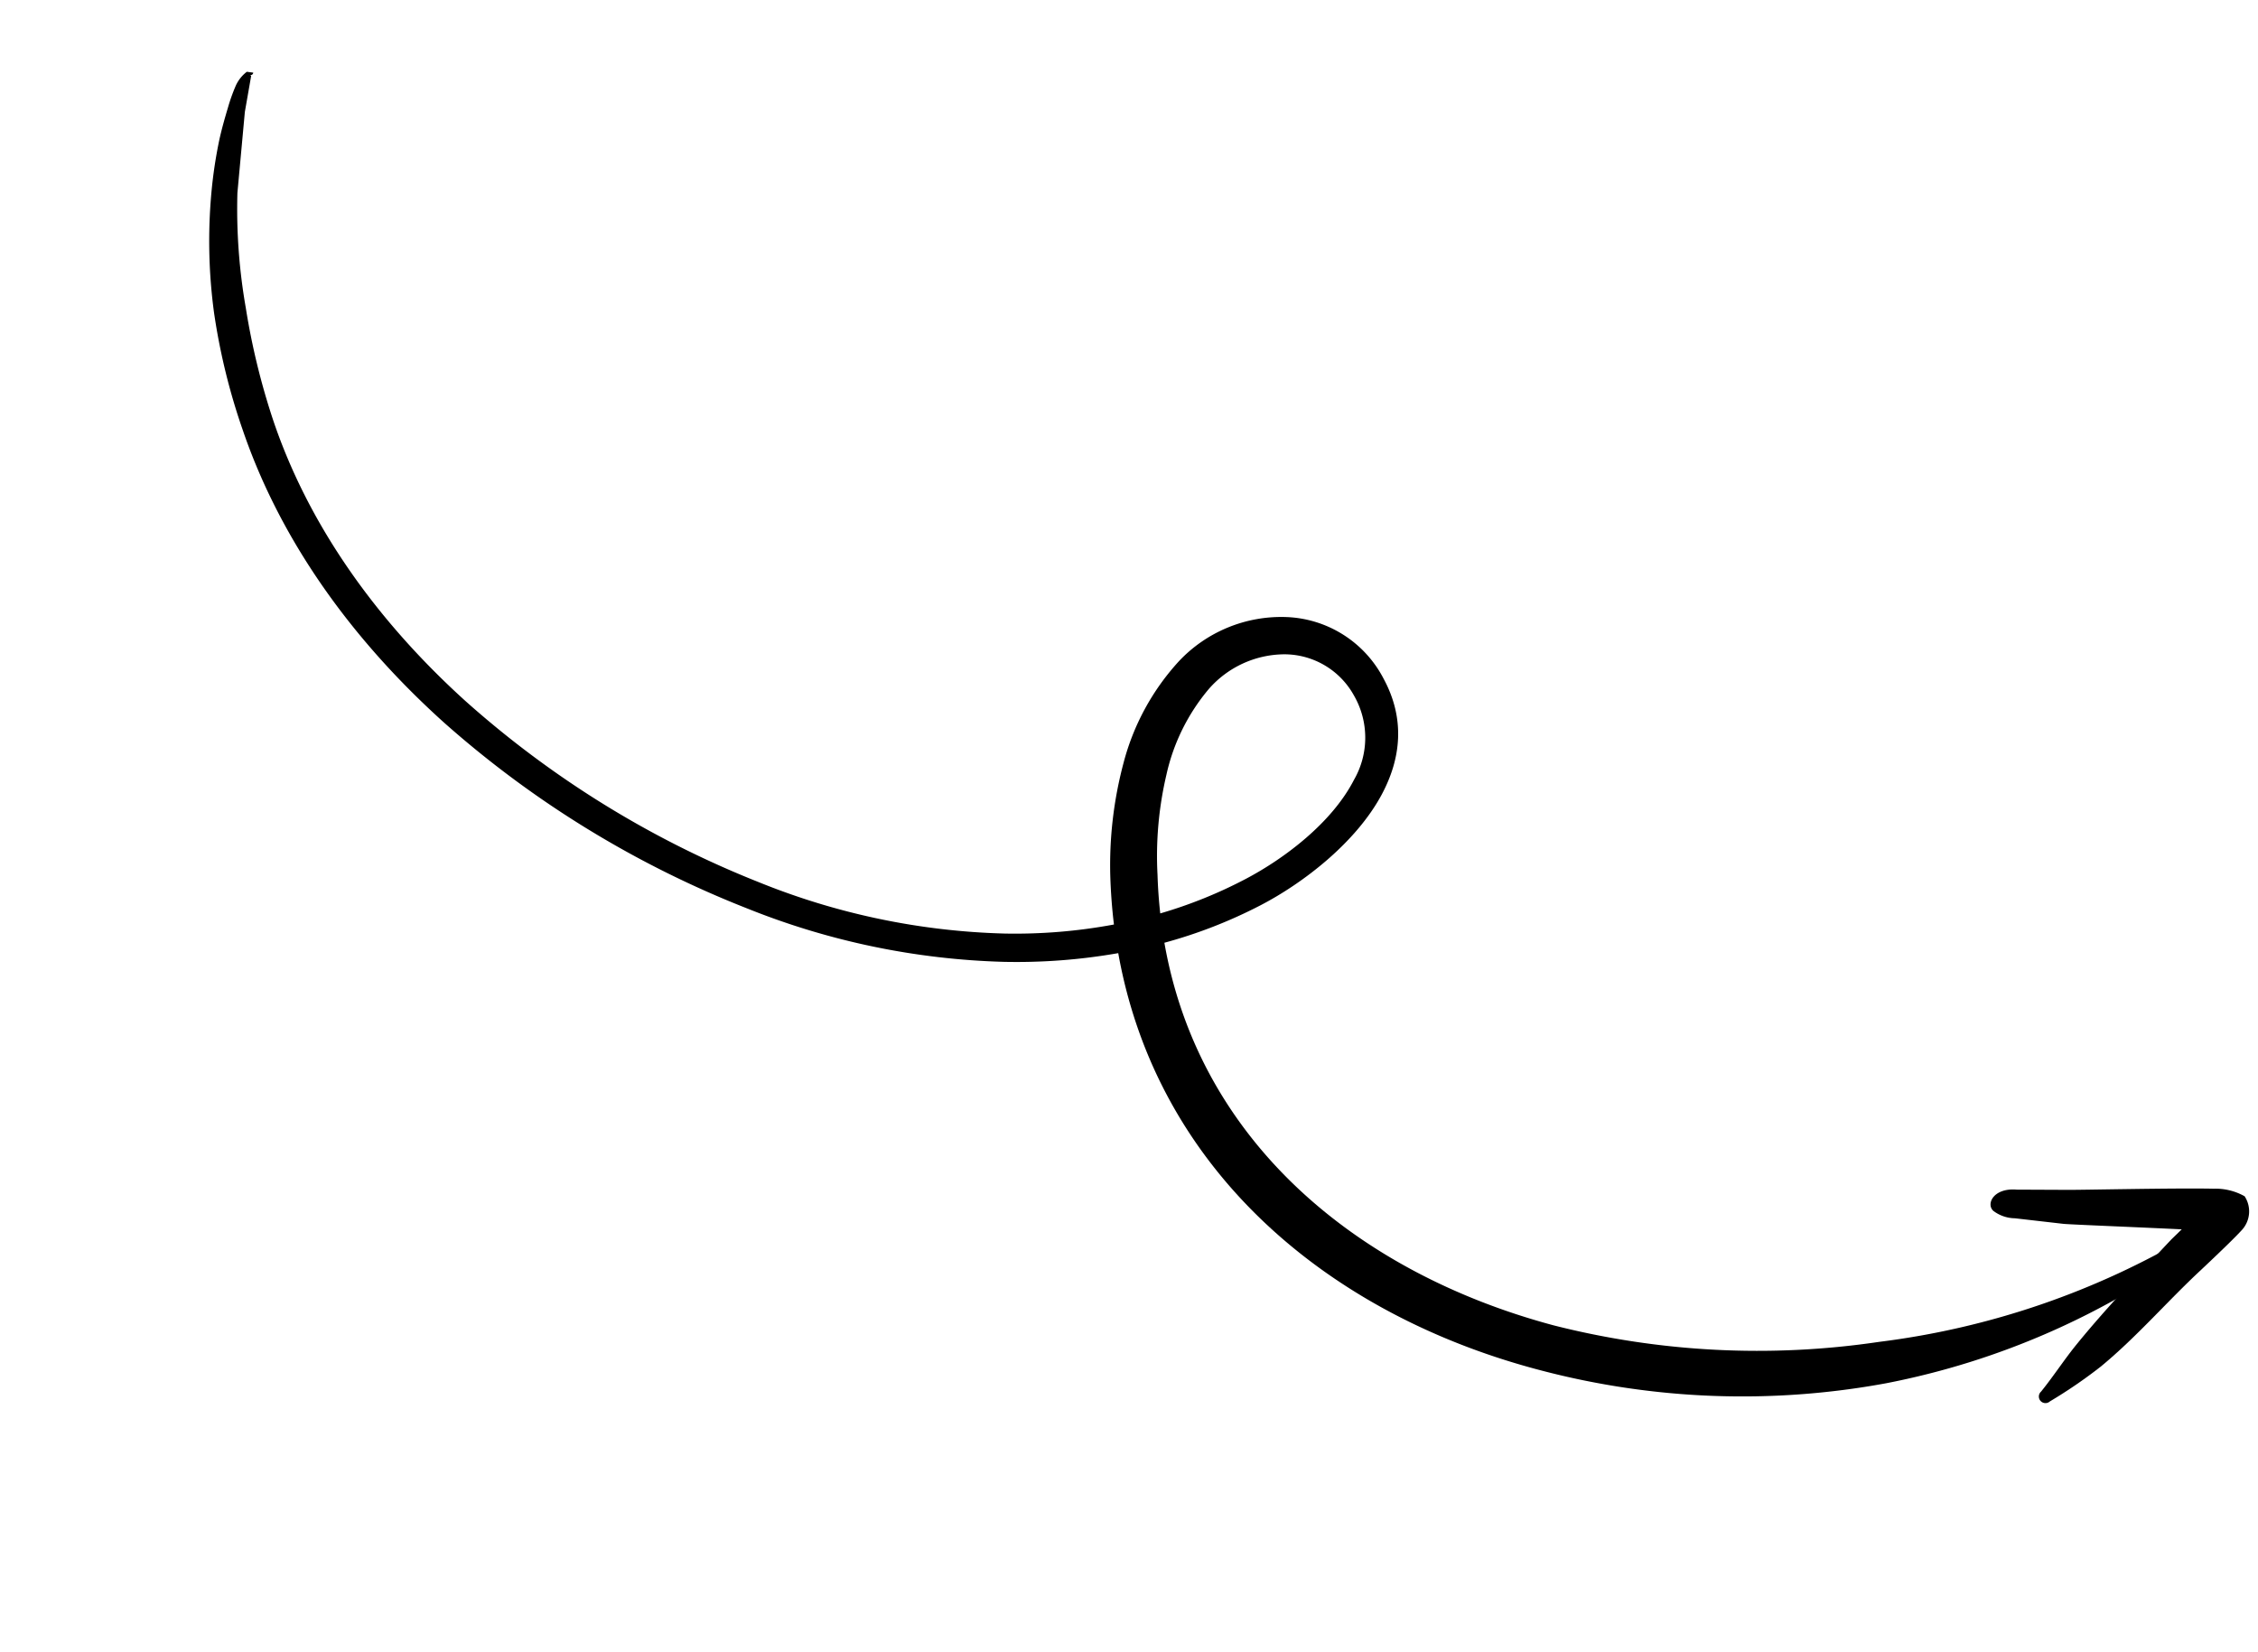 <svg xmlns="http://www.w3.org/2000/svg" width="253.495" height="185.503" viewBox="0 0 253.495 185.503"><g transform="translate(-124.863 -3426.249)"><path d="M133.025,41.153a60.54,60.54,0,0,1-10.013,7.2,78.976,78.976,0,0,1-26.7,9.275,110.766,110.766,0,0,1-38.661-.495C44.88,54.61,32.724,49.532,22.974,41.25a79.177,79.177,0,0,1-9.133-9.227A64.238,64.238,0,0,1,6.378,21.436L2.411,13.211.94,9.393.807,9.344l.019-.007a.289.289,0,0,0,.119-.392L.28,9.233a4.068,4.068,0,0,0-.263,1.955,20.147,20.147,0,0,0,.532,2.639c.313,1.23.646,2.451,1.057,3.657a51.724,51.724,0,0,0,2.184,5.284A59.978,59.978,0,0,0,11.06,34.321a71.3,71.3,0,0,0,9.6,9.671C30.9,52.609,43.623,57.9,57,60.478a114,114,0,0,0,39.838.329,83.369,83.369,0,0,0,27.758-9.7,66.1,66.1,0,0,0,10.5-7.449c16.279,18.649,41.138,22.683,64.857,15.694a88.894,88.894,0,0,0,33.9-18.7A86.527,86.527,0,0,0,255.97,9.337a.728.728,0,0,0-1.319-.614A90.429,90.429,0,0,1,230.8,37.063a92.992,92.992,0,0,1-32.314,17.246c-21.817,6.253-44.675,2.842-59.551-14.319a54.243,54.243,0,0,0,7.082-9.16c2.834-4.611,5.564-11.559,5.263-17.662-.222-4.527-2.047-8.613-6.5-11.251a12.826,12.826,0,0,0-12.975-.3,15.773,15.773,0,0,0-7.751,10.452,26.947,26.947,0,0,0,.577,13.062,44.464,44.464,0,0,0,5.261,11.6q1.5,2.323,3.133,4.419m3.812-3.74a51.326,51.326,0,0,0,6.283-8.345c2.485-4.116,5-10.286,4.641-15.7a9.487,9.487,0,0,0-4.889-8.134,8.93,8.93,0,0,0-9.031.043,11.347,11.347,0,0,0-5.3,7.714,22.439,22.439,0,0,0,.883,10.74,39.92,39.92,0,0,0,4.926,10.128q1.194,1.853,2.491,3.55" transform="translate(157.089 3426.249) rotate(31)" fill-rule="evenodd"></path><path d="M20.008,6.828l-.414,1.561c-1.113,5.134-2.282,10.265-3.034,15.465-.331,2.259-.39,4.458-.707,6.721a.74.74,0,1,0,1.414.44,54.51,54.51,0,0,0,2.877-6.276C21.9,19.8,22.767,14.6,24.227,9.561c.077-.292,1.253-4.4,1.59-6.065A3.093,3.093,0,0,0,24.145.01a6.642,6.642,0,0,0-3.4,1.054C16.9,3.262,7.667,9.109,6.534,9.753l-4.707,2.8C-.494,13.693-.325,15.7.8,15.943a4.086,4.086,0,0,0,2.509-.53l5.027-2.286c.931-.459,7.18-3.887,11.675-6.3" transform="translate(356.163 3548.099) rotate(31)" fill-rule="evenodd"></path></g></svg>
